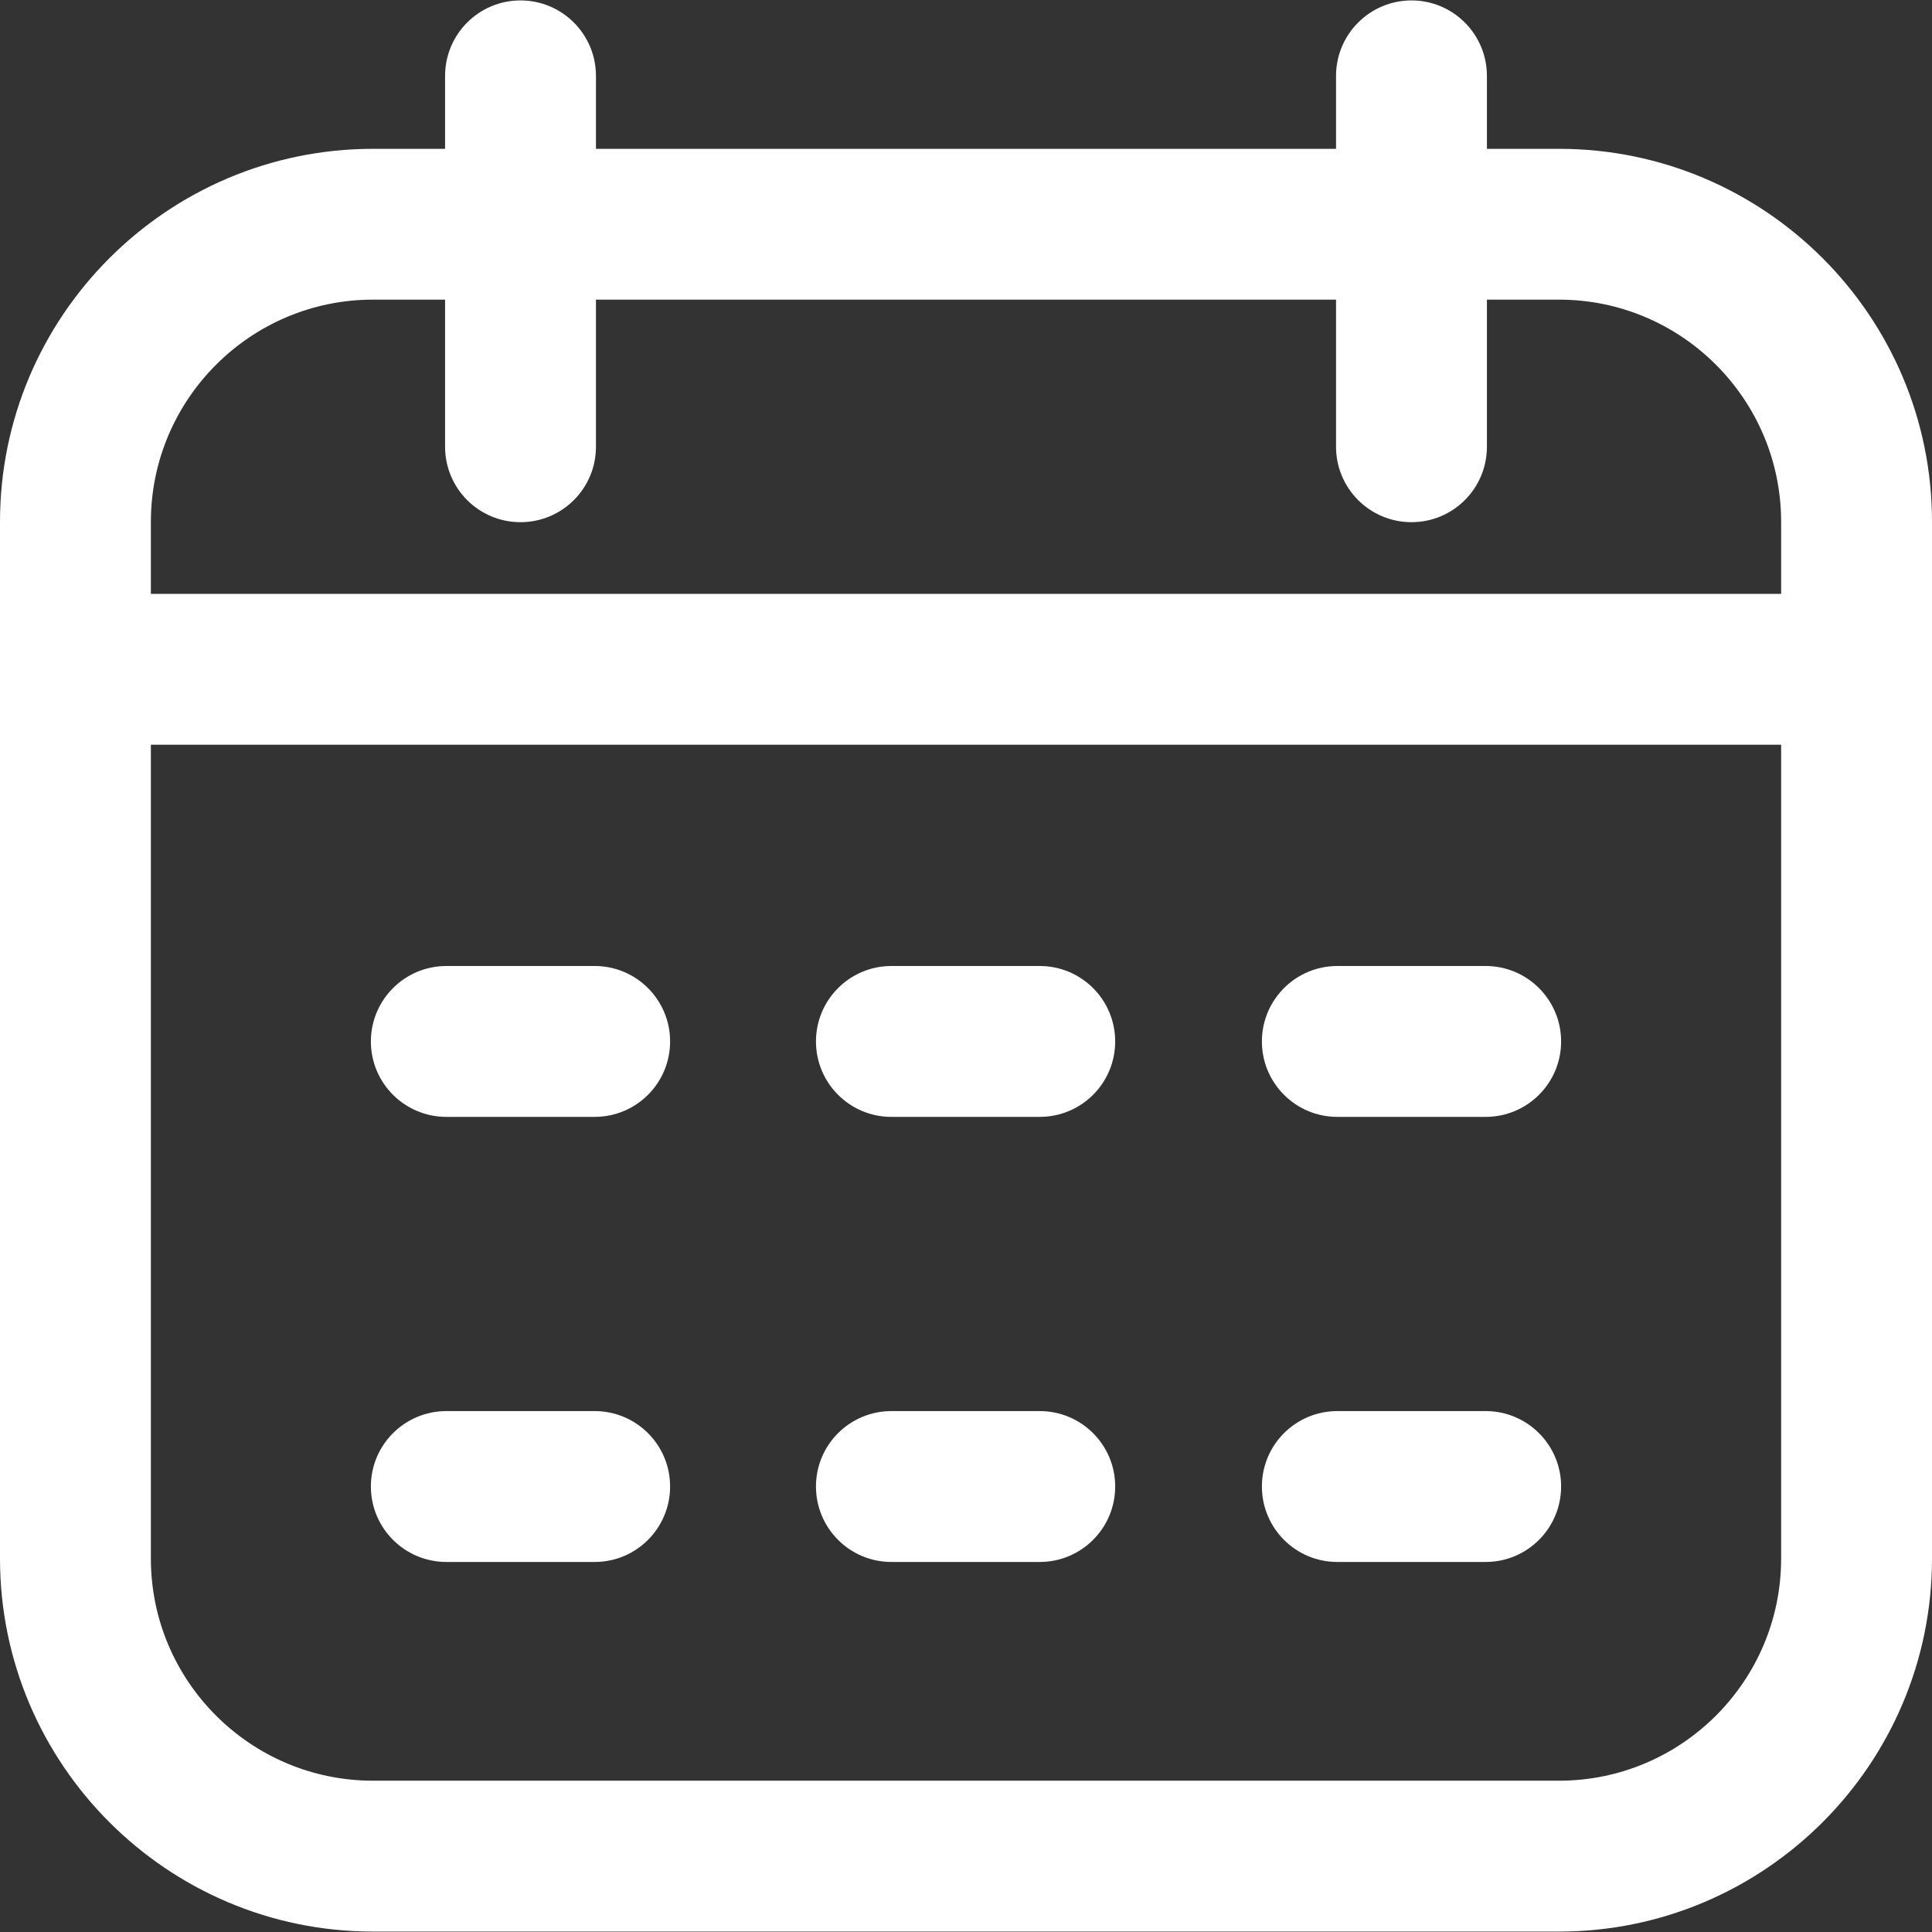 <svg width="32" height="32" viewBox="0 0 32 32" fill="none" xmlns="http://www.w3.org/2000/svg">
<rect x="0" y="0" width="32" height="32" fill="#333333" stroke="none"/>
<g clip-path="url(#clip0_35775_640)">
<path d="M25.822 2.465H24.628V1.257C24.628 0.567 24.069 0.007 23.379 0.007C22.689 0.007 22.129 0.567 22.129 1.257V2.465H9.871V1.257C9.871 0.567 9.311 0.007 8.621 0.007C7.931 0.007 7.372 0.567 7.372 1.257V2.465H6.178C2.772 2.465 0 5.236 0 8.643V25.815C0 29.222 2.772 31.993 6.178 31.993H25.822C29.229 31.993 32 29.222 32 25.815V8.643C32 5.236 29.229 2.465 25.822 2.465ZM6.178 4.963H7.372V7.4C7.372 8.09 7.931 8.649 8.621 8.649C9.311 8.649 9.871 8.09 9.871 7.4V4.963H22.129V7.4C22.129 8.09 22.689 8.649 23.379 8.649C24.069 8.649 24.628 8.09 24.628 7.4V4.963H25.822C27.851 4.963 29.501 6.614 29.501 8.643V9.836H2.499V8.643C2.499 6.614 4.149 4.963 6.178 4.963ZM25.822 29.494H6.178C4.149 29.494 2.499 27.844 2.499 25.815V12.335H29.501V25.815C29.501 27.844 27.851 29.494 25.822 29.494ZM11.099 17.25C11.099 17.94 10.54 18.499 9.85 18.499H7.393C6.703 18.499 6.143 17.94 6.143 17.25C6.143 16.56 6.703 16 7.393 16H9.85C10.54 16 11.099 16.56 11.099 17.25ZM25.857 17.25C25.857 17.94 25.297 18.499 24.608 18.499H22.15C21.46 18.499 20.901 17.94 20.901 17.25C20.901 16.56 21.46 16 22.15 16H24.608C25.297 16 25.857 16.56 25.857 17.25ZM18.471 17.25C18.471 17.94 17.912 18.499 17.221 18.499H14.764C14.074 18.499 13.515 17.94 13.515 17.25C13.515 16.56 14.074 16 14.764 16H17.221C17.912 16 18.471 16.56 18.471 17.25ZM11.099 24.621C11.099 25.311 10.54 25.871 9.85 25.871H7.393C6.703 25.871 6.143 25.311 6.143 24.621C6.143 23.931 6.703 23.372 7.393 23.372H9.85C10.54 23.372 11.099 23.931 11.099 24.621ZM25.857 24.621C25.857 25.311 25.297 25.871 24.608 25.871H22.15C21.46 25.871 20.901 25.311 20.901 24.621C20.901 23.931 21.46 23.372 22.15 23.372H24.608C25.297 23.372 25.857 23.931 25.857 24.621ZM18.471 24.621C18.471 25.311 17.912 25.871 17.221 25.871H14.764C14.074 25.871 13.515 25.311 13.515 24.621C13.515 23.931 14.074 23.372 14.764 23.372H17.221C17.912 23.372 18.471 23.931 18.471 24.621Z" fill="white"/>
</g>
<defs>
<clipPath id="clip0_35775_640">
<rect width="32" height="32" fill="white"/>
</clipPath>
</defs>
</svg>
